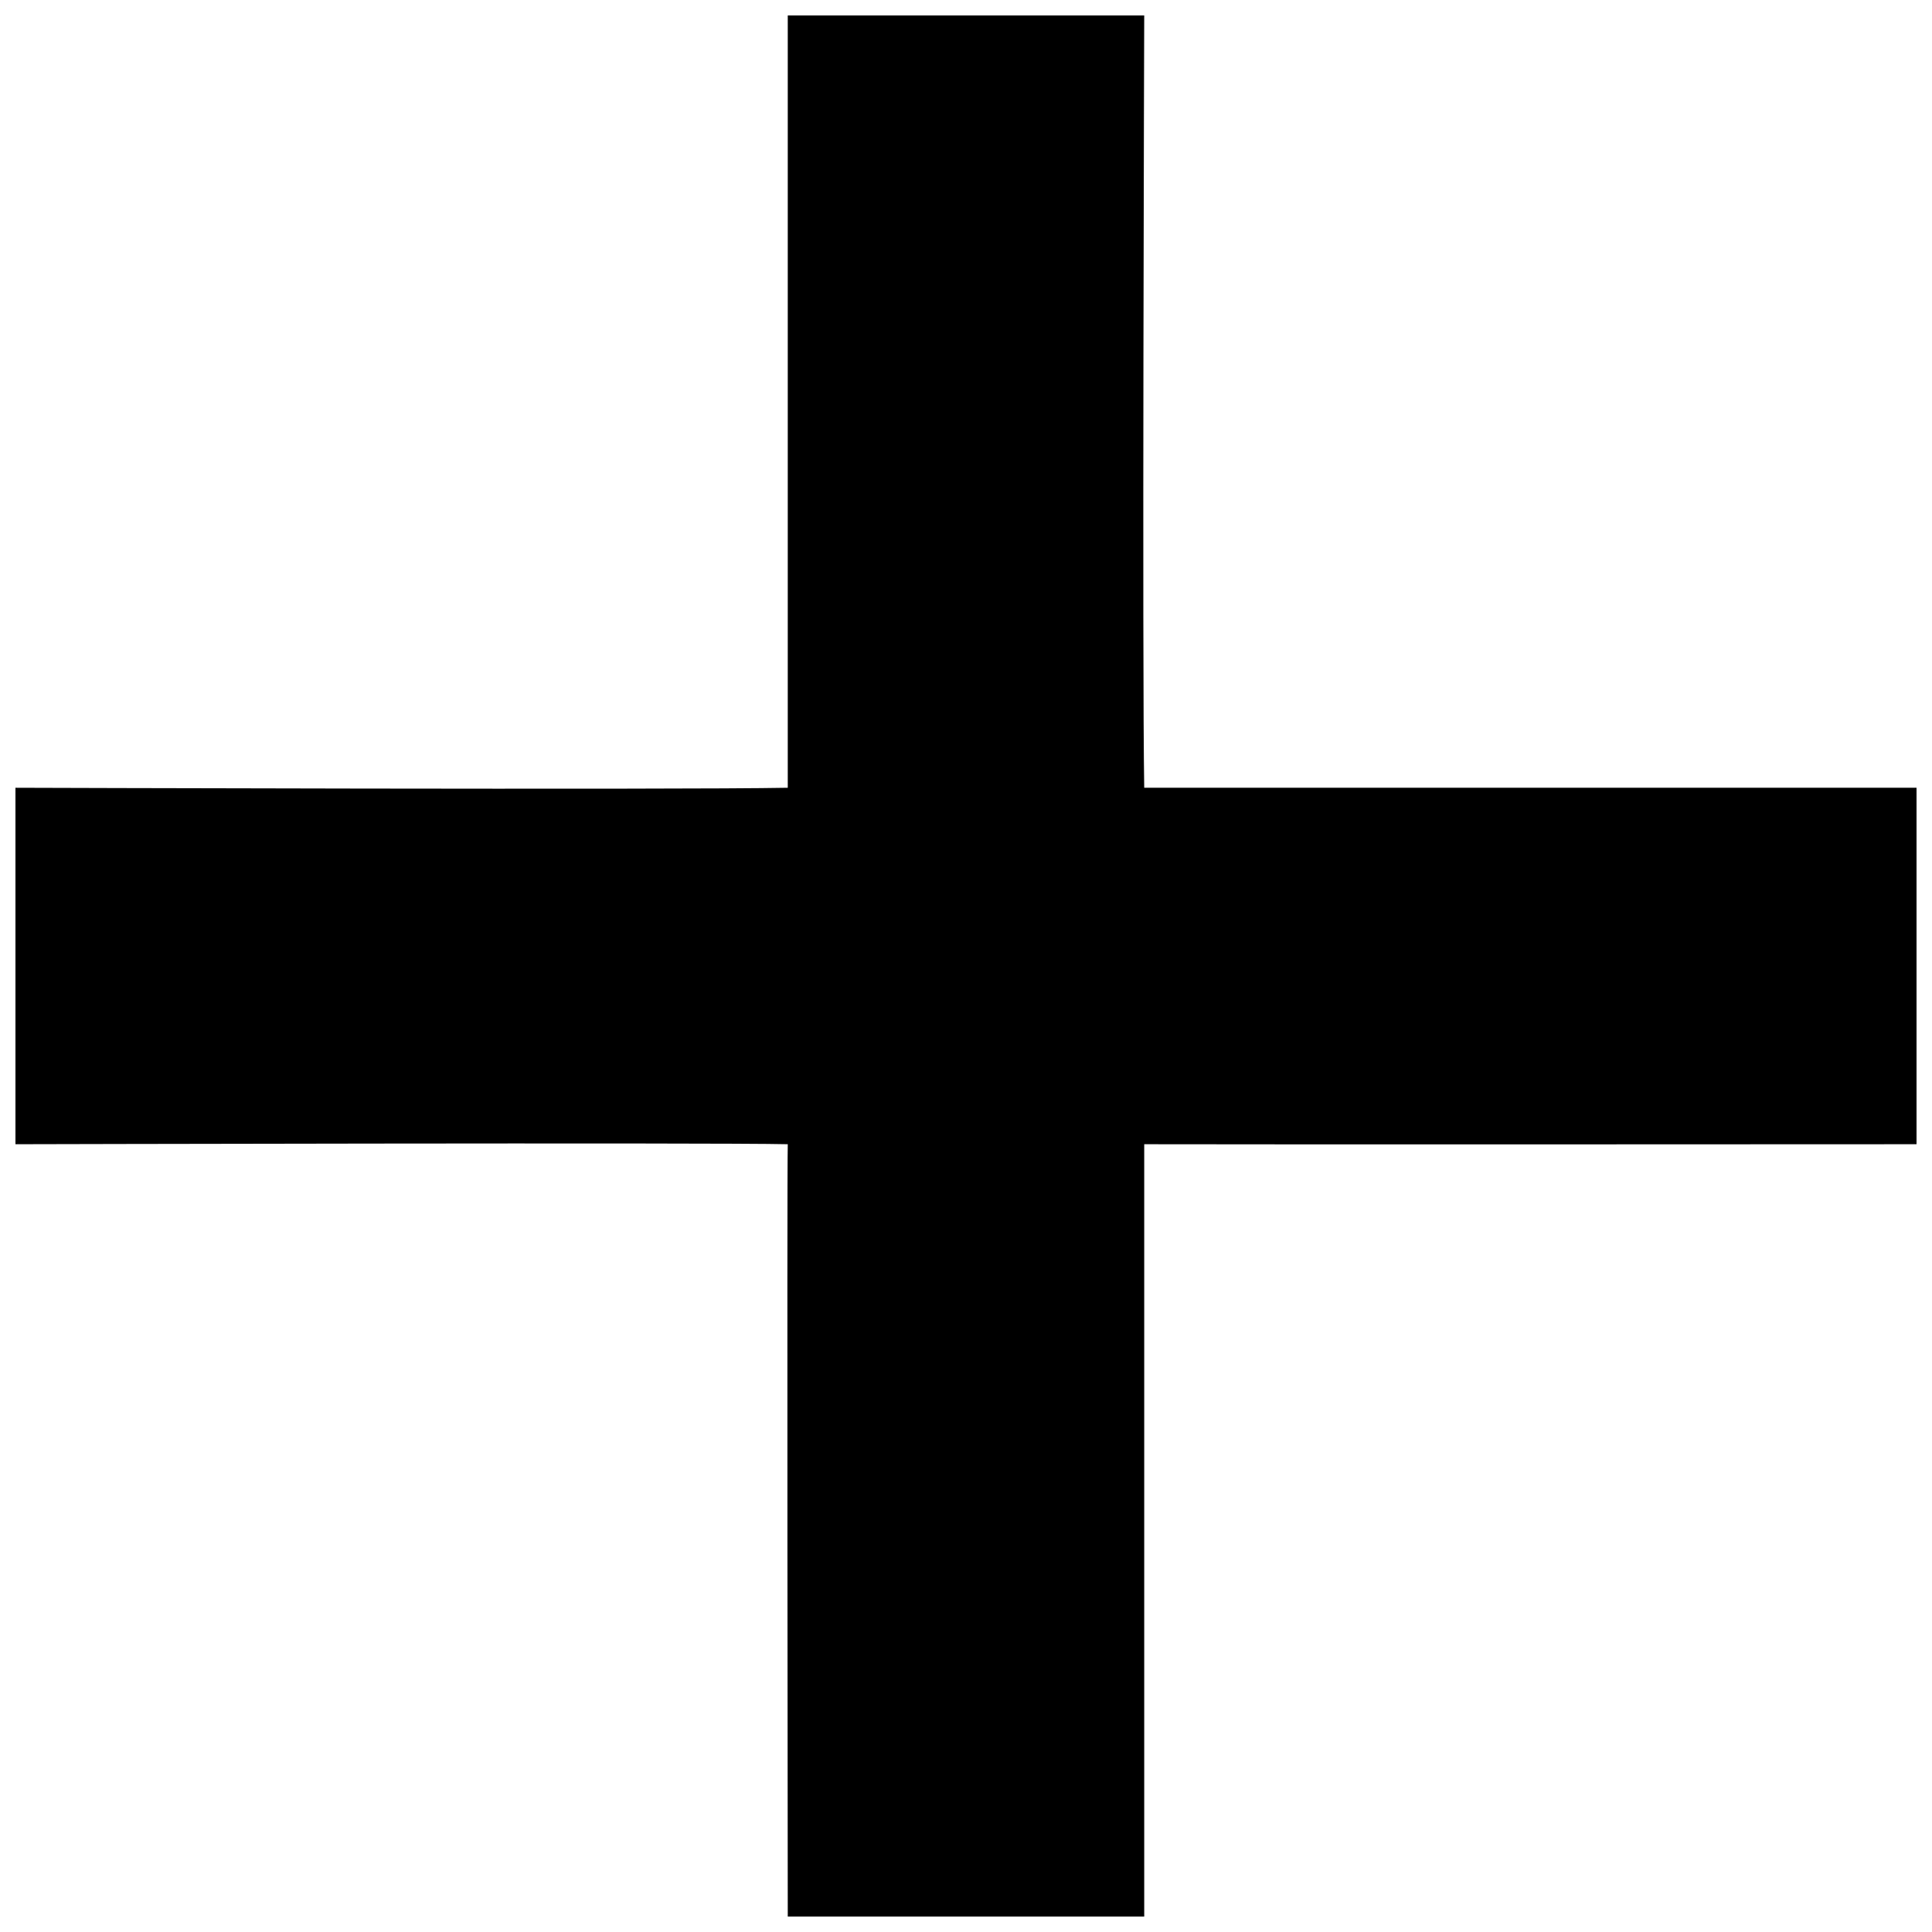 <?xml version="1.0" encoding="UTF-8"?>
<!-- Uploaded to: SVG Repo, www.svgrepo.com, Generator: SVG Repo Mixer Tools -->
<svg width="800px" height="800px" version="1.1" viewBox="144 144 512 512" xmlns="http://www.w3.org/2000/svg">
 <defs>
  <clipPath id="a">
   <path d="m148.09 148.09h503.81v503.81h-503.81z"/>
  </clipPath>
 </defs>
 <g clip-path="url(#a)">
  <path d="m651.9 447.23v-94.465h-204.67c-0.551-32.34 0-204.67 0-204.67h-94.465v204.67c-29.094 0.566-204.67 0-204.67 0v94.465s185.56-0.457 204.67 0c-0.234 8.297 0 204.67 0 204.67h94.465v-204.67c29.125 0.094 204.67 0 204.67 0m-503.81 0v-94.465" fill-rule="evenodd"/>
 </g>
</svg>